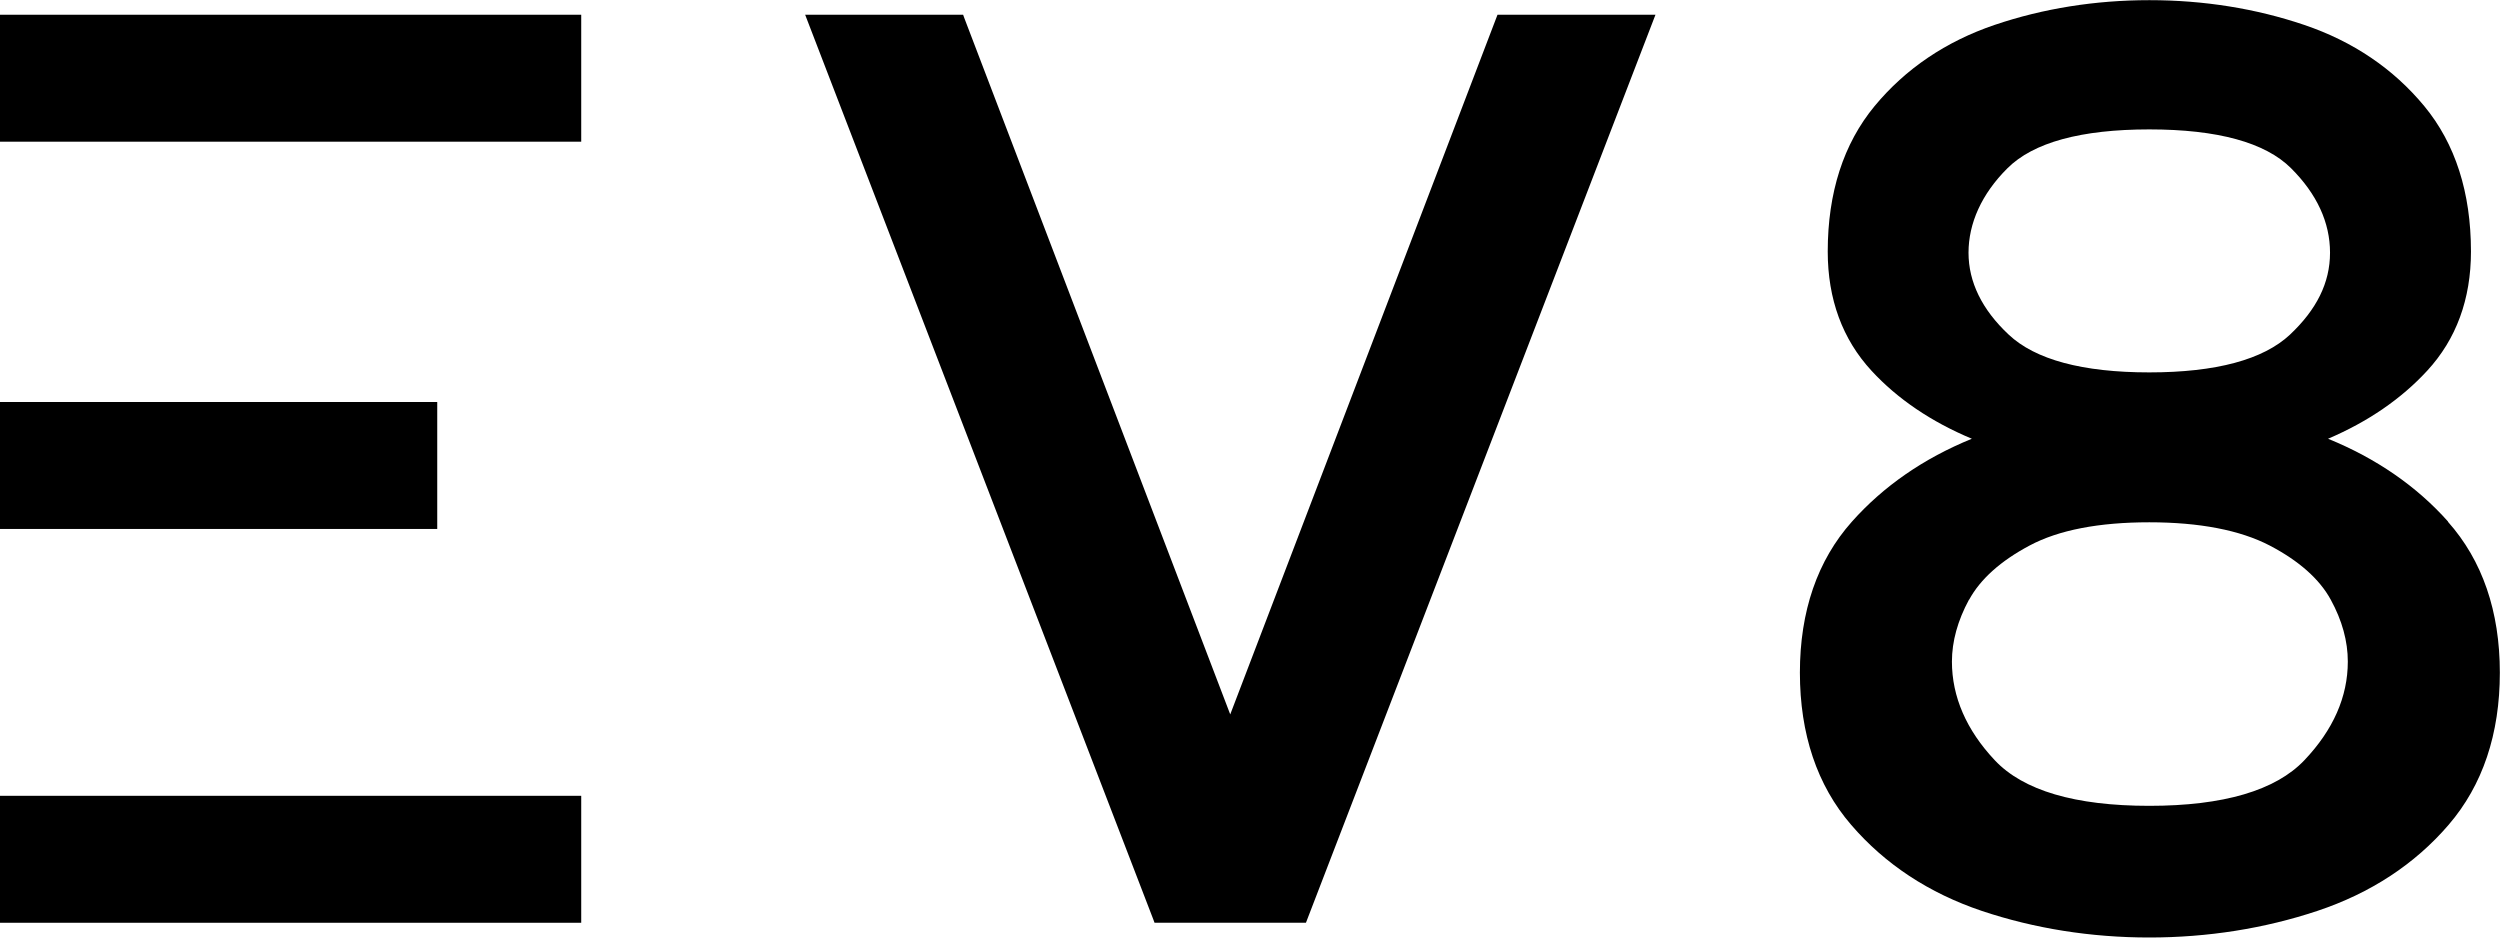 <svg width="96" height="36" viewBox="0 0 96 36" fill="none" xmlns="http://www.w3.org/2000/svg">
<g clip-path="url(#clip0_5032_516)">
<path d="M47.241 27.433L37.03 0.694L36.984 0.566H30.918L44.287 35.306L44.334 35.434H50.148L63.57 0.566H57.504L47.241 27.433Z" fill="black"/>
<path d="M94.009 20.032C92.801 18.674 91.248 17.601 89.397 16.848C90.927 16.195 92.206 15.32 93.204 14.236C94.319 13.028 94.885 11.489 94.885 9.658C94.885 7.395 94.284 5.517 93.093 4.076C91.908 2.642 90.361 1.592 88.481 0.956C86.624 0.327 84.622 0.006 82.538 0.006C80.454 0.006 78.451 0.327 76.595 0.956C74.721 1.592 73.168 2.642 71.983 4.076C70.792 5.517 70.185 7.395 70.185 9.658C70.185 11.489 70.751 13.028 71.866 14.236C72.864 15.32 74.16 16.195 75.719 16.848C73.868 17.601 72.321 18.674 71.113 20.032C69.788 21.52 69.116 23.473 69.116 25.829C69.116 28.185 69.776 30.157 71.084 31.673C72.38 33.183 74.073 34.297 76.104 34.98C78.124 35.656 80.29 36 82.532 36C84.774 36 86.951 35.656 88.983 34.98C91.032 34.297 92.731 33.183 94.027 31.673C95.335 30.151 95.994 28.185 95.994 25.829C95.994 23.473 95.323 21.52 93.998 20.032H94.009ZM75.614 23.03C76.046 22.237 76.828 21.537 77.937 20.948C79.052 20.353 80.6 20.056 82.532 20.056C84.464 20.056 86.023 20.359 87.156 20.948C88.282 21.537 89.07 22.237 89.502 23.03C89.94 23.829 90.156 24.628 90.156 25.404C90.156 26.756 89.596 28.028 88.487 29.194C87.383 30.355 85.381 30.944 82.532 30.944C79.683 30.944 77.692 30.355 76.6 29.194C75.509 28.034 74.954 26.756 74.954 25.404C74.954 24.628 75.176 23.829 75.608 23.03H75.614ZM87.938 12.848C86.91 13.81 85.095 14.3 82.532 14.3C79.969 14.3 78.153 13.81 77.132 12.848C76.11 11.891 75.591 10.83 75.591 9.704C75.591 8.579 76.093 7.447 77.085 6.462C78.078 5.47 79.911 4.969 82.532 4.969C85.153 4.969 86.986 5.47 87.979 6.462C88.971 7.453 89.473 8.544 89.473 9.704C89.473 10.865 88.954 11.891 87.932 12.853L87.938 12.848Z" fill="black"/>
<path d="M22.319 0.566H0V5.441H22.319V0.566Z" fill="black"/>
<path d="M22.319 30.559H0V35.434H22.319V30.559Z" fill="black"/>
<path d="M16.79 15.437H0V20.312H16.79V15.437Z" fill="black"/>
</g>
<defs>
<clipPath id="clip0_5032_516">
<rect width="96" height="36" fill="white"/>
</clipPath>
</defs>
</svg>
